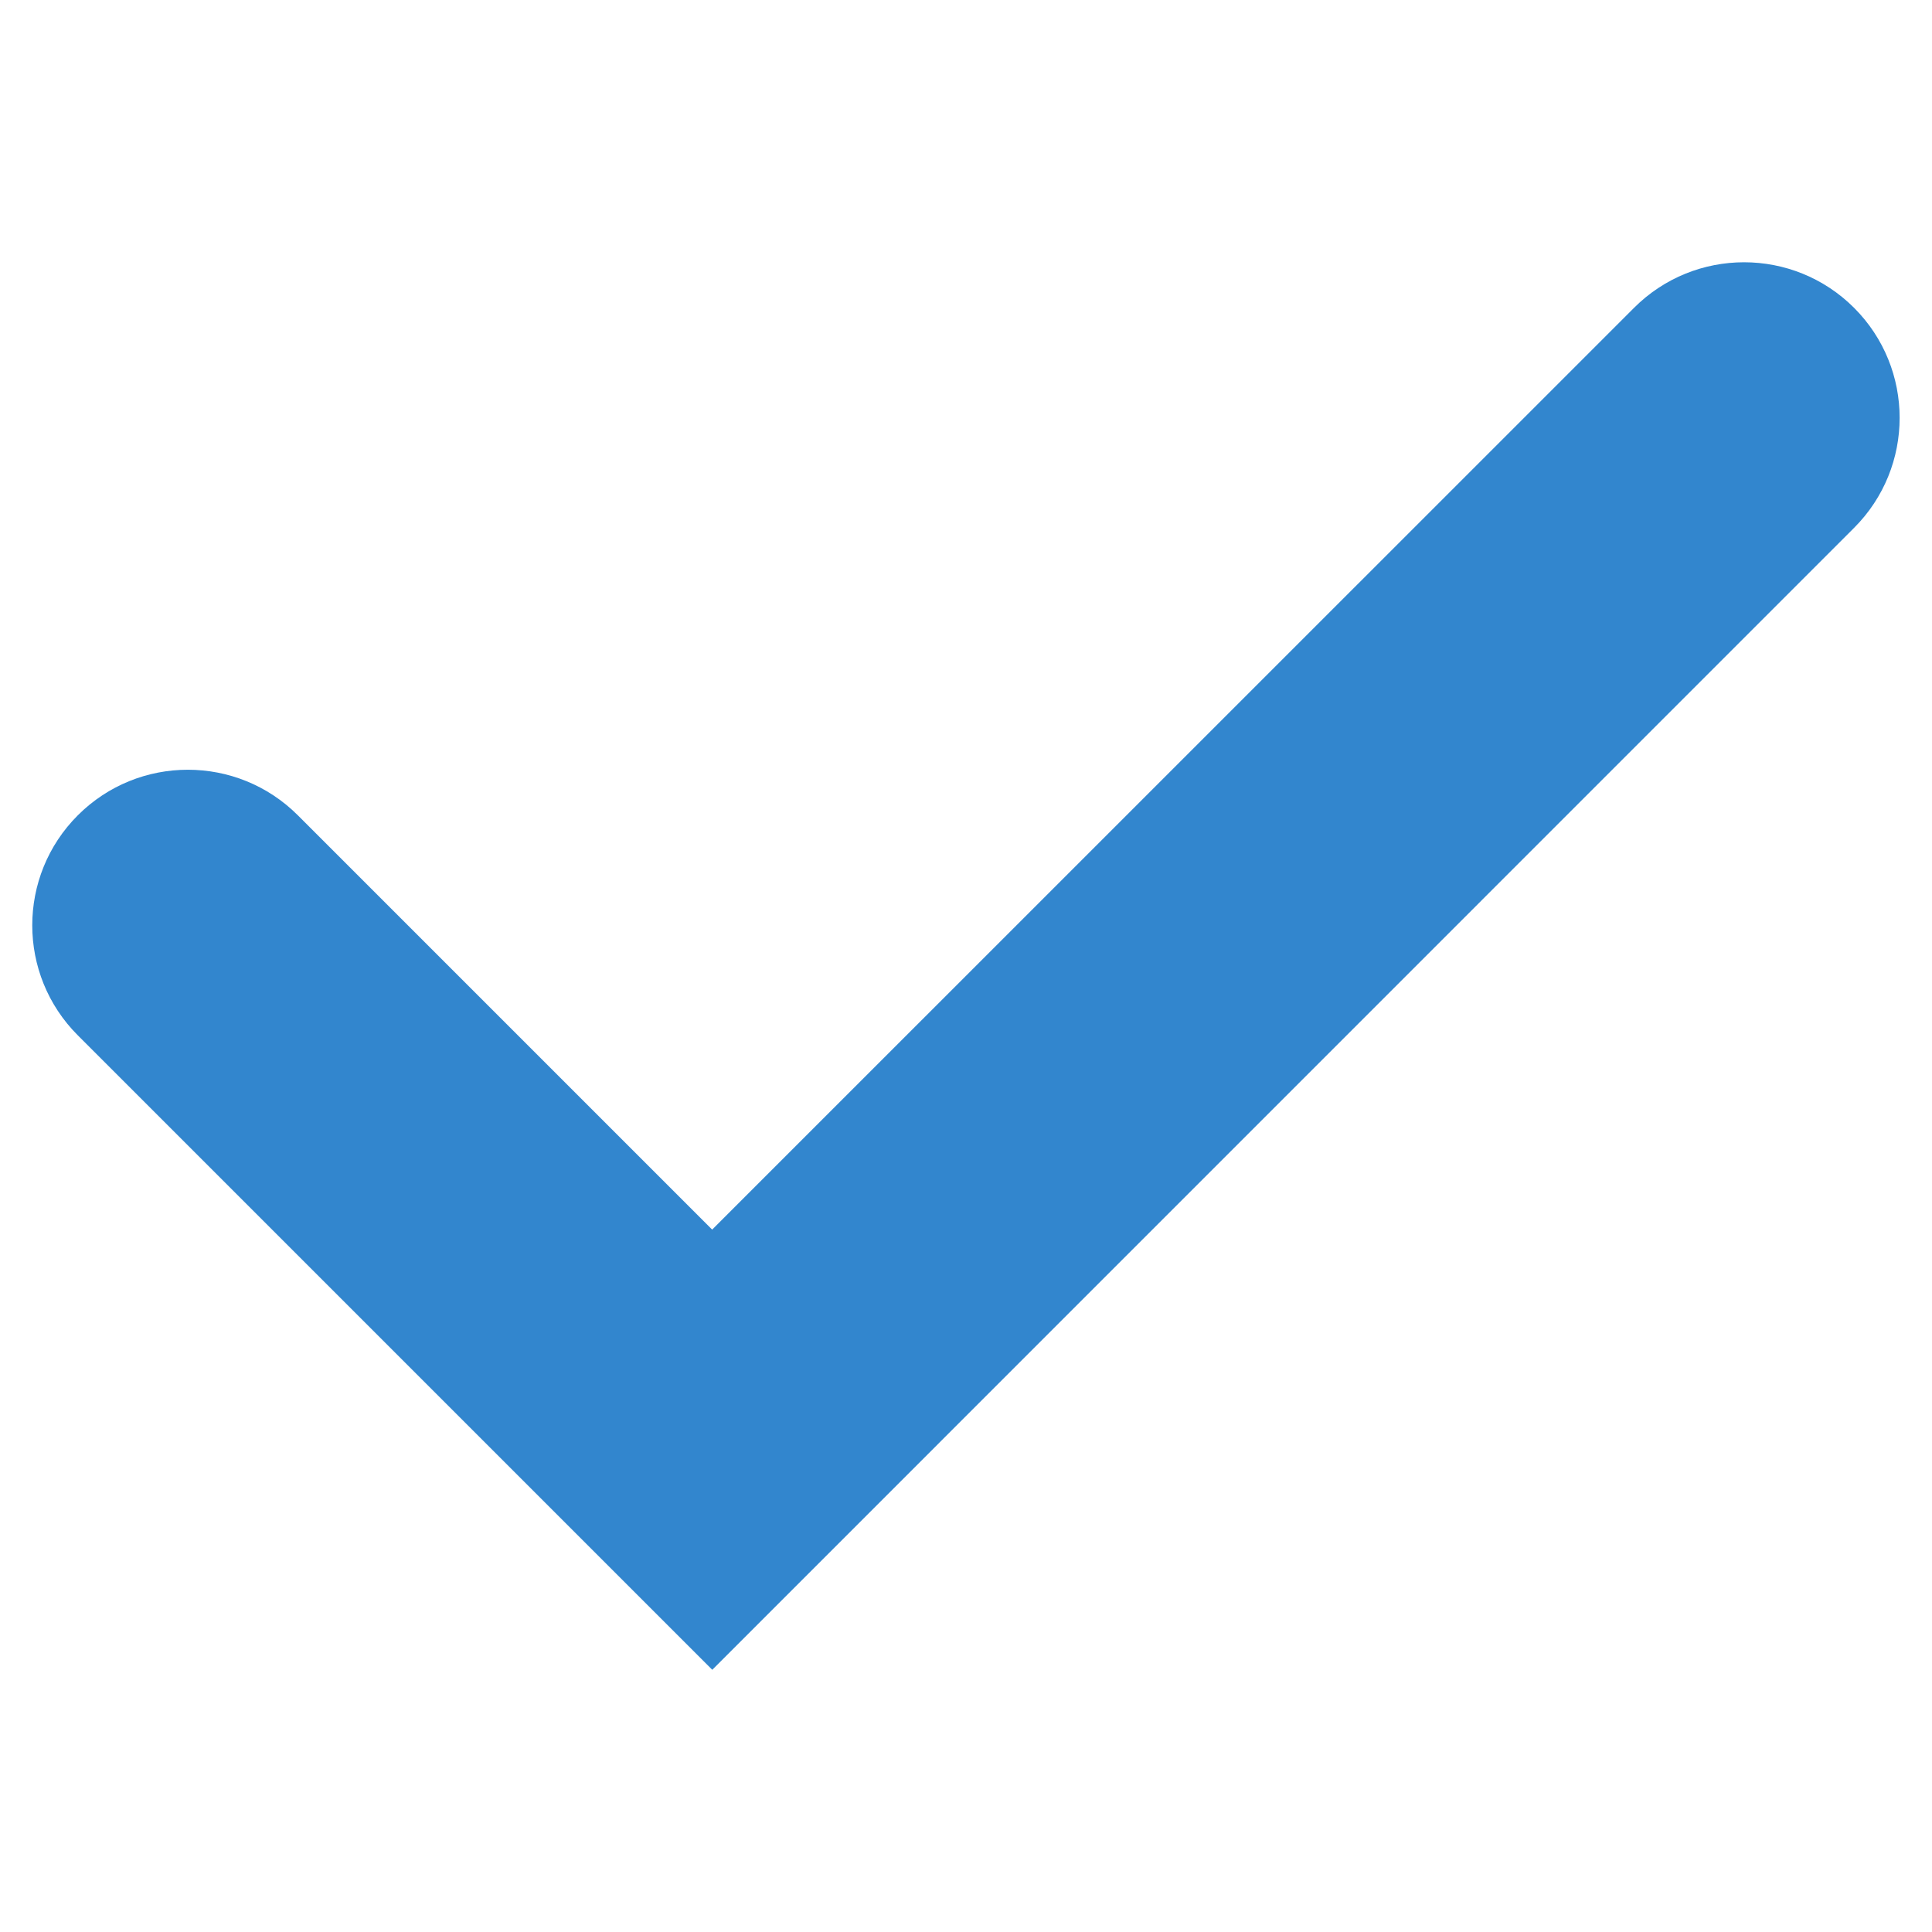 <?xml version="1.0" encoding="utf-8"?>
<!-- Generator: Adobe Illustrator 16.0.3, SVG Export Plug-In . SVG Version: 6.00 Build 0)  -->
<!DOCTYPE svg PUBLIC "-//W3C//DTD SVG 1.1//EN" "http://www.w3.org/Graphics/SVG/1.1/DTD/svg11.dtd">
<svg version="1.1" id="ICON_klein" xmlns="http://www.w3.org/2000/svg" xmlns:xlink="http://www.w3.org/1999/xlink" x="0px" y="0px"
	 width="18px" height="18px" viewBox="0 0 18 18" enable-background="new 0 0 18 18" xml:space="preserve">
<path fill="#3286CE" d="M6.636,15.557L0.725,9.646c-0.566-0.566-0.566-1.484,0-2.05c0.566-0.566,1.484-0.566,2.05,0l3.86,3.86
	l8.589-8.588c0.566-0.566,1.484-0.566,2.05,0c0.566,0.566,0.566,1.484,0,2.05L6.636,15.557z"/>
</svg>
